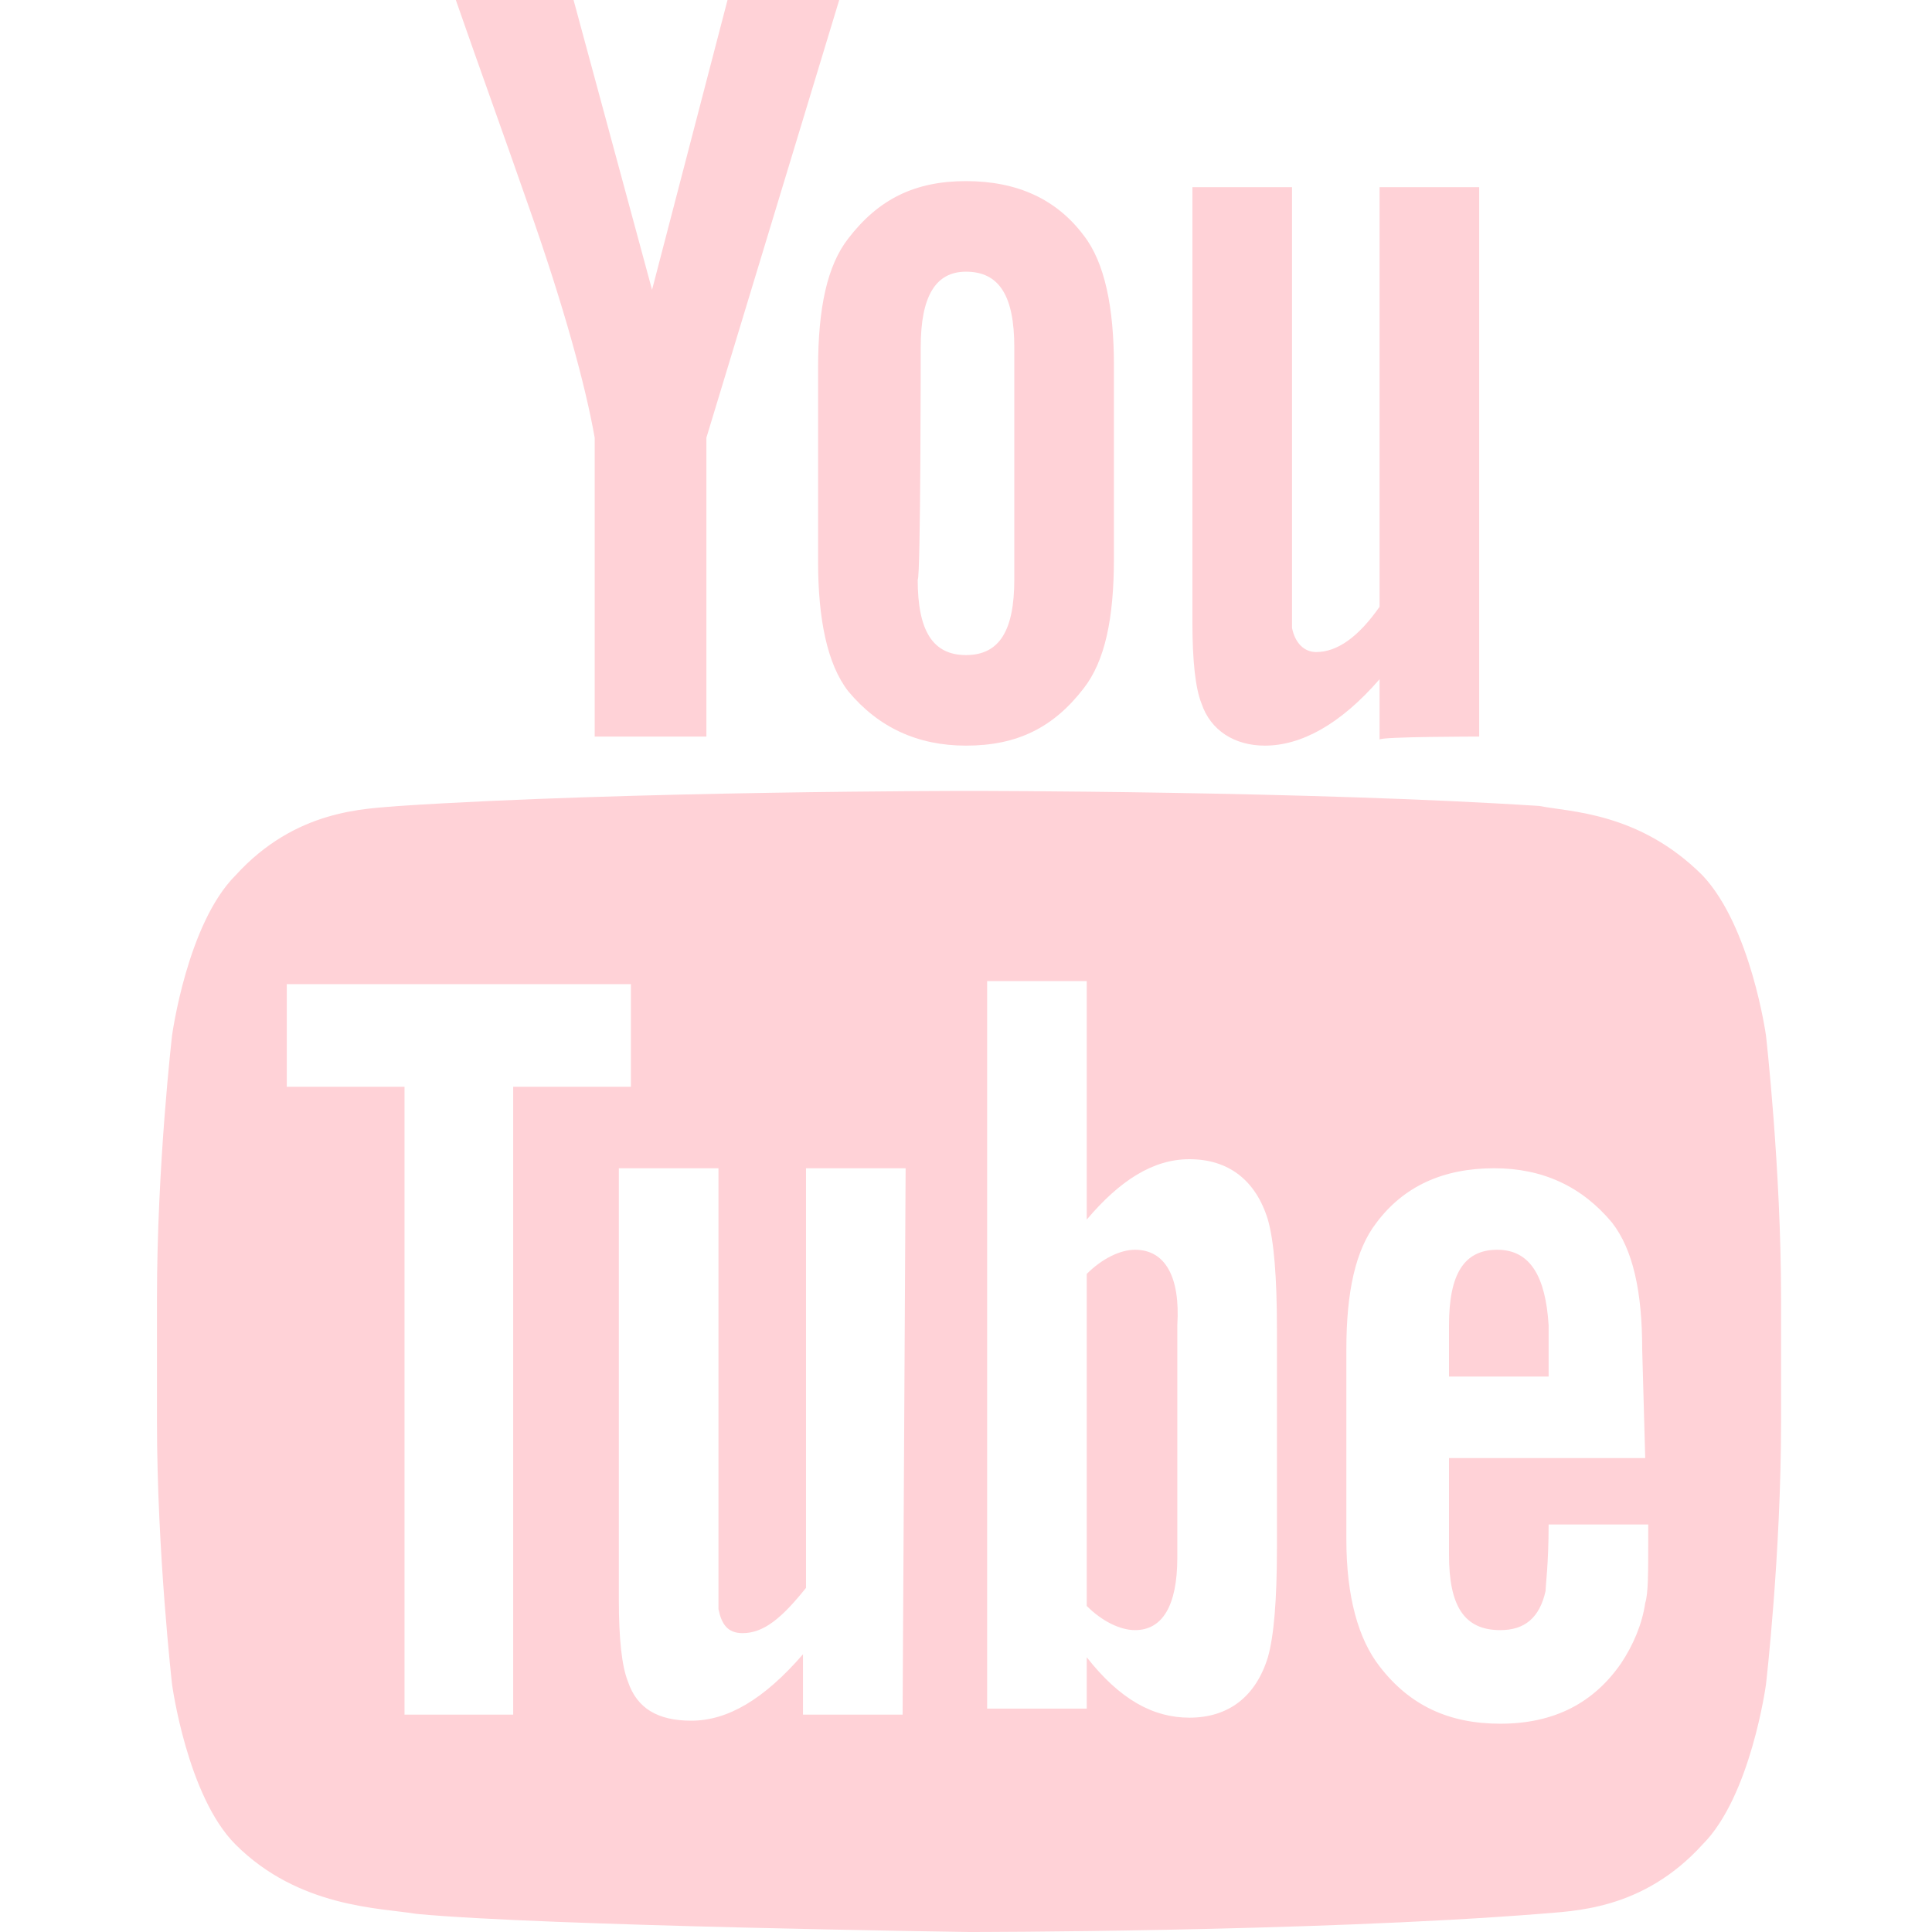 <?xml version="1.0" encoding="utf-8"?>
<!-- Generator: Adobe Illustrator 19.2.0, SVG Export Plug-In . SVG Version: 6.00 Build 0)  -->
<svg version="1.1" id="Layer_1" xmlns="http://www.w3.org/2000/svg" xmlns:xlink="http://www.w3.org/1999/xlink" x="0px" y="0px"
	 viewBox="0 0 64 64" style="enable-background:new 0 0 64 64;" xml:space="preserve">
<style type="text/css">
	.st0{fill:#FFD2D7;}
</style>
<g>
	<g>
		<g>
			<path class="st0" d="M37.6,41.4c-0.5,0-1.1,0.3-1.6,0.8v11c0.5,0.5,1.1,0.8,1.6,0.8c0.9,0,1.4-0.8,1.4-2.4v-7.7
				C39.1,42.3,38.6,41.4,37.6,41.4z"/>
			<path class="st0" d="M49.6,41.4c-1.1,0-1.6,0.8-1.6,2.5v1.7h3.3v-1.7C51.2,42.3,50.7,41.4,49.6,41.4z"/>
			<g>
				<path class="st0" d="M56.4,29c-2.1-2.1-4.4-2.1-5.4-2.3c-7.6-0.5-18.9-0.5-18.9-0.5h0c0,0-11.3,0-18.9,0.5
					c-1.1,0.1-3.4,0.1-5.4,2.3c-1.6,1.6-2.1,5.3-2.1,5.3s-0.5,4.3-0.5,8.7v4.1c0,4.3,0.5,8.7,0.5,8.7s0.5,3.7,2.1,5.3
					c2.1,2.1,4.8,2.1,6,2.3C18,63.8,32.1,64,32.1,64s11.3,0,18.9-0.6c1.1-0.1,3.4-0.1,5.4-2.3c1.6-1.6,2.1-5.3,2.1-5.3
					s0.5-4.3,0.5-8.7v-4.1c0-4.3-0.5-8.7-0.5-8.7S58,30.7,56.4,29z M17,56.8h-3.6V36H9.5v-3.4h11.4V36H17L17,56.8L17,56.8z
					 M29.9,56.8h-3.3v-2c-1.3,1.5-2.5,2.2-3.7,2.2c-1.1,0-1.8-0.4-2.1-1.3c-0.2-0.5-0.3-1.4-0.3-2.7V38.7h3.3V52c0,0.8,0,1.2,0,1.3
					c0.1,0.5,0.3,0.8,0.8,0.8c0.7,0,1.3-0.5,2.1-1.5V38.7h3.3L29.9,56.8L29.9,56.8z M42.3,51.3c0,1.7-0.1,2.9-0.3,3.6
					c-0.4,1.3-1.3,2-2.6,2c-1.2,0-2.3-0.6-3.4-2v1.7h-3.3V32.5H36v7.9c1.1-1.3,2.2-2,3.4-2c1.3,0,2.2,0.7,2.6,2
					c0.2,0.7,0.3,1.9,0.3,3.6C42.3,44.2,42.3,51.3,42.3,51.3z M54.5,48.3H48v3.2c0,1.7,0.5,2.5,1.7,2.5c0.8,0,1.3-0.4,1.5-1.3
					c0-0.2,0.1-0.9,0.1-2.2h3.3V51c0,1.1,0,1.8-0.1,2.1c-0.1,0.7-0.4,1.4-0.8,2c-0.9,1.3-2.2,2-4,2c-1.7,0-3-0.6-4-1.9
					c-0.7-0.9-1.1-2.3-1.1-4.2v-6.3c0-1.9,0.3-3.3,1-4.2c0.9-1.2,2.2-1.8,3.9-1.8c1.6,0,2.9,0.6,3.9,1.8c0.7,0.9,1,2.3,1,4.2
					L54.5,48.3L54.5,48.3z"/>
				<path class="st0" d="M23.4,24.4v-9.9L27.8,0h-3.7l-2.5,9.6L19,0h-3.9c0.8,2.3,1.6,4.5,2.4,6.8c1.2,3.4,1.9,6,2.2,7.7v9.9
					L23.4,24.4L23.4,24.4z"/>
				<path class="st0" d="M32,24.7c1.7,0,2.9-0.6,3.9-1.9c0.7-0.9,1-2.3,1-4.3v-6.4c0-1.9-0.3-3.4-1-4.3C35,6.6,33.7,6,32,6
					c-1.7,0-2.9,0.6-3.9,1.9c-0.7,0.9-1,2.3-1,4.3v6.4c0,1.9,0.3,3.4,1,4.3C29.1,24.1,30.4,24.7,32,24.7z M30.5,11.5
					C30.5,9.8,31,9,32,9c1.1,0,1.6,0.8,1.6,2.5v7.7c0,1.7-0.5,2.5-1.6,2.5c-1.1,0-1.6-0.8-1.6-2.5C30.5,19.2,30.5,11.5,30.5,11.5z"
					/>
				<path class="st0" d="M49,24.4V6.2h-3.3v13.9c-0.7,1-1.4,1.5-2.1,1.5c-0.4,0-0.7-0.3-0.8-0.8c0-0.1,0-0.5,0-1.3V6.2h-3.3v14.4
					c0,1.3,0.1,2.2,0.3,2.7c0.3,0.9,1.1,1.4,2.1,1.4c1.2,0,2.5-0.7,3.8-2.2v2C45.7,24.4,49,24.4,49,24.4z"/>
			</g>
		</g>
	</g>
</g>
</svg>
